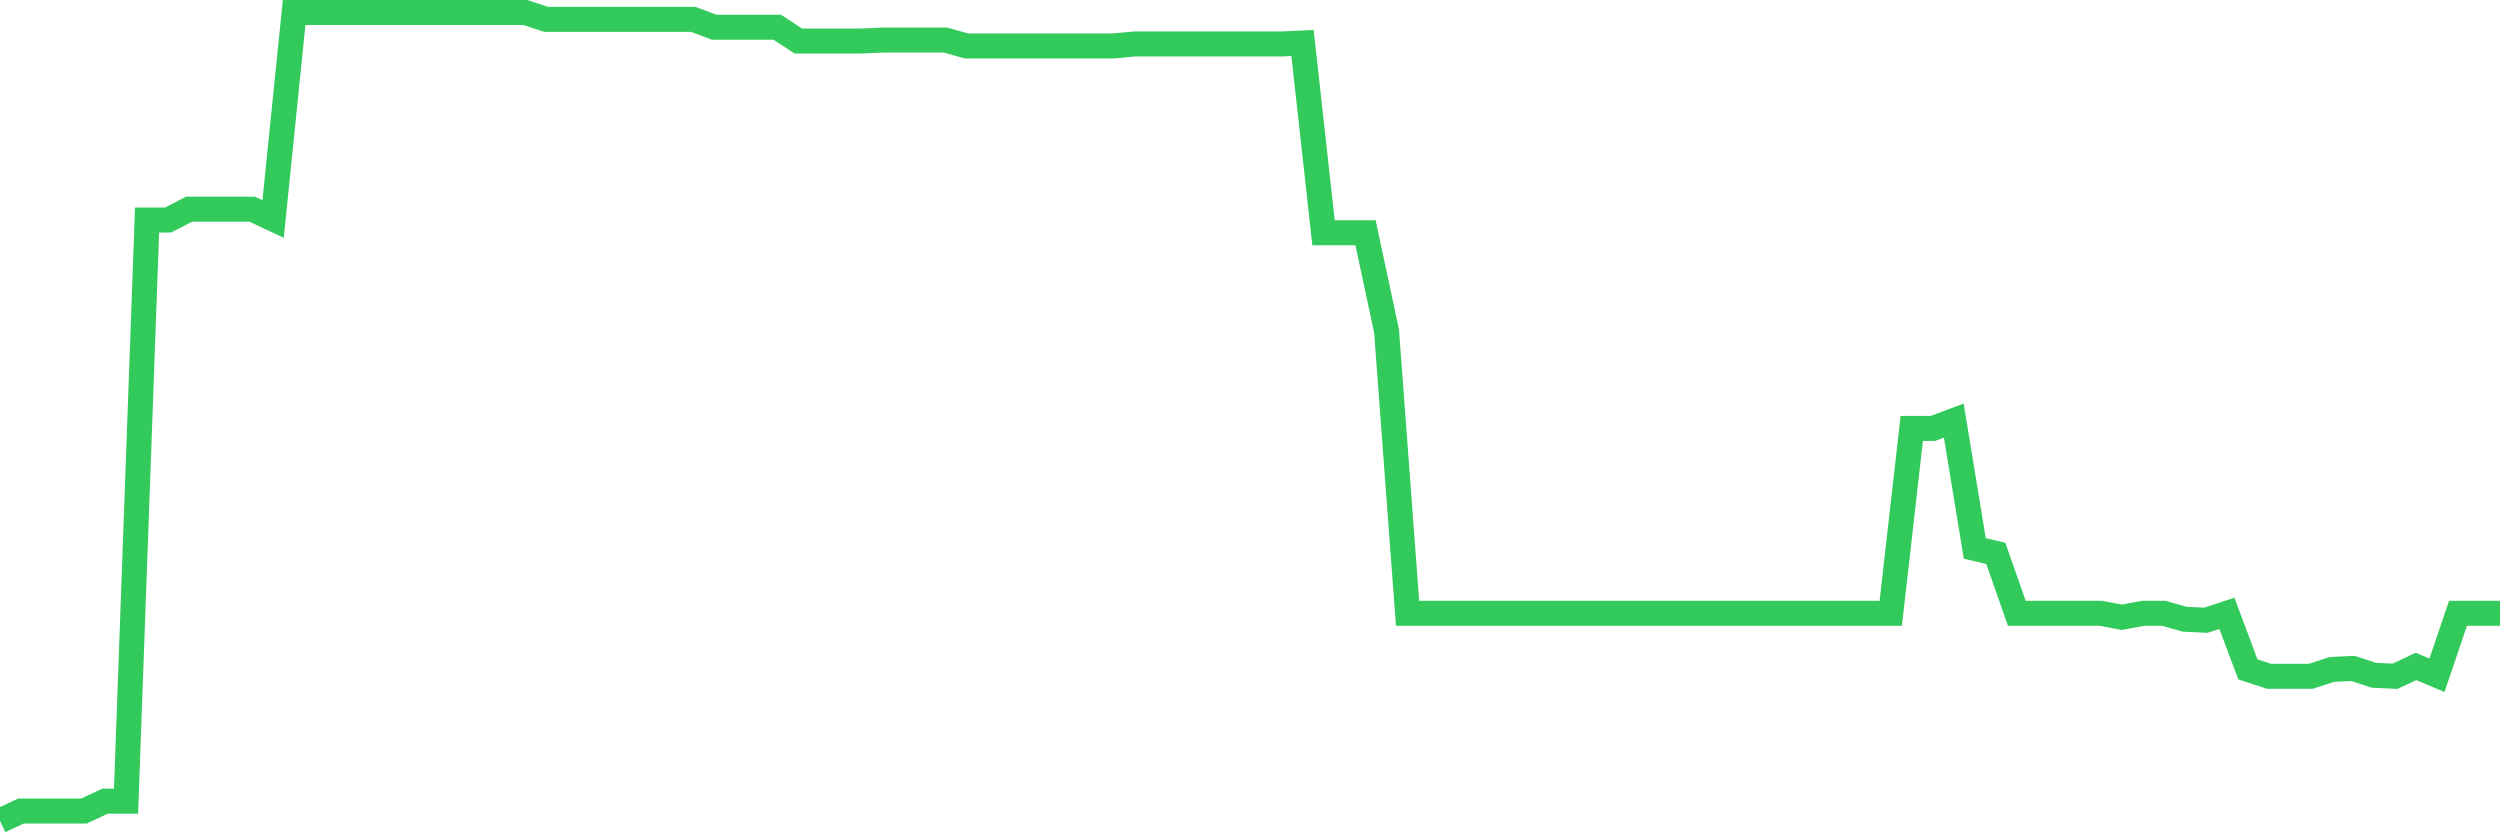 <svg
  xmlns="http://www.w3.org/2000/svg"
  xmlns:xlink="http://www.w3.org/1999/xlink"
  width="120"
  height="40"
  viewBox="0 0 120 40"
  preserveAspectRatio="none"
>
  <polyline
    points="0,39.4 1.008,38.928 2.017,38.928 3.025,38.928 4.034,38.928 5.042,38.456 6.05,38.456 7.059,10.56 8.067,10.56 9.076,10.04 10.084,10.04 11.092,10.04 12.101,10.04 13.109,10.512 14.118,0.6 15.126,0.6 16.134,0.6 17.143,0.6 18.151,0.6 19.16,0.6 20.168,0.6 21.176,0.6 22.185,0.6 23.193,0.6 24.202,0.6 25.21,0.6 26.218,0.93 27.227,0.93 28.235,0.93 29.244,0.93 30.252,0.93 31.261,0.93 32.269,0.93 33.277,0.93 34.286,1.308 35.294,1.308 36.303,1.308 37.311,1.308 38.319,1.969 39.328,1.969 40.336,1.969 41.345,1.969 42.353,1.922 43.361,1.922 44.37,1.922 45.378,1.922 46.387,2.205 47.395,2.205 48.403,2.205 49.412,2.205 50.42,2.205 51.429,2.205 52.437,2.205 53.445,2.205 54.454,2.11 55.462,2.11 56.471,2.11 57.479,2.11 58.487,2.11 59.496,2.11 60.504,2.11 61.513,2.11 62.521,2.063 63.529,11.173 64.538,11.173 65.546,11.173 66.555,15.893 67.563,29.44 68.571,29.44 69.58,29.44 70.588,29.44 71.597,29.44 72.605,29.44 73.613,29.44 74.622,29.44 75.63,29.44 76.639,29.44 77.647,29.44 78.655,29.44 79.664,29.44 80.672,29.44 81.681,29.44 82.689,29.44 83.697,29.44 84.706,29.44 85.714,29.44 86.723,29.44 87.731,29.44 88.739,29.44 89.748,29.44 90.756,29.44 91.765,20.566 92.773,20.566 93.782,20.189 94.79,26.325 95.798,26.561 96.807,29.44 97.815,29.44 98.824,29.44 99.832,29.44 100.84,29.44 101.849,29.629 102.857,29.44 103.866,29.44 104.874,29.724 105.882,29.771 106.891,29.44 107.899,32.131 108.908,32.461 109.916,32.461 110.924,32.461 111.933,32.131 112.941,32.084 113.95,32.414 114.958,32.461 115.966,31.989 116.975,32.414 117.983,29.44 118.992,29.44 120,29.44"
    fill="none"
    stroke="#32ca5b"
    stroke-width="1.2"
  >
  </polyline>
</svg>